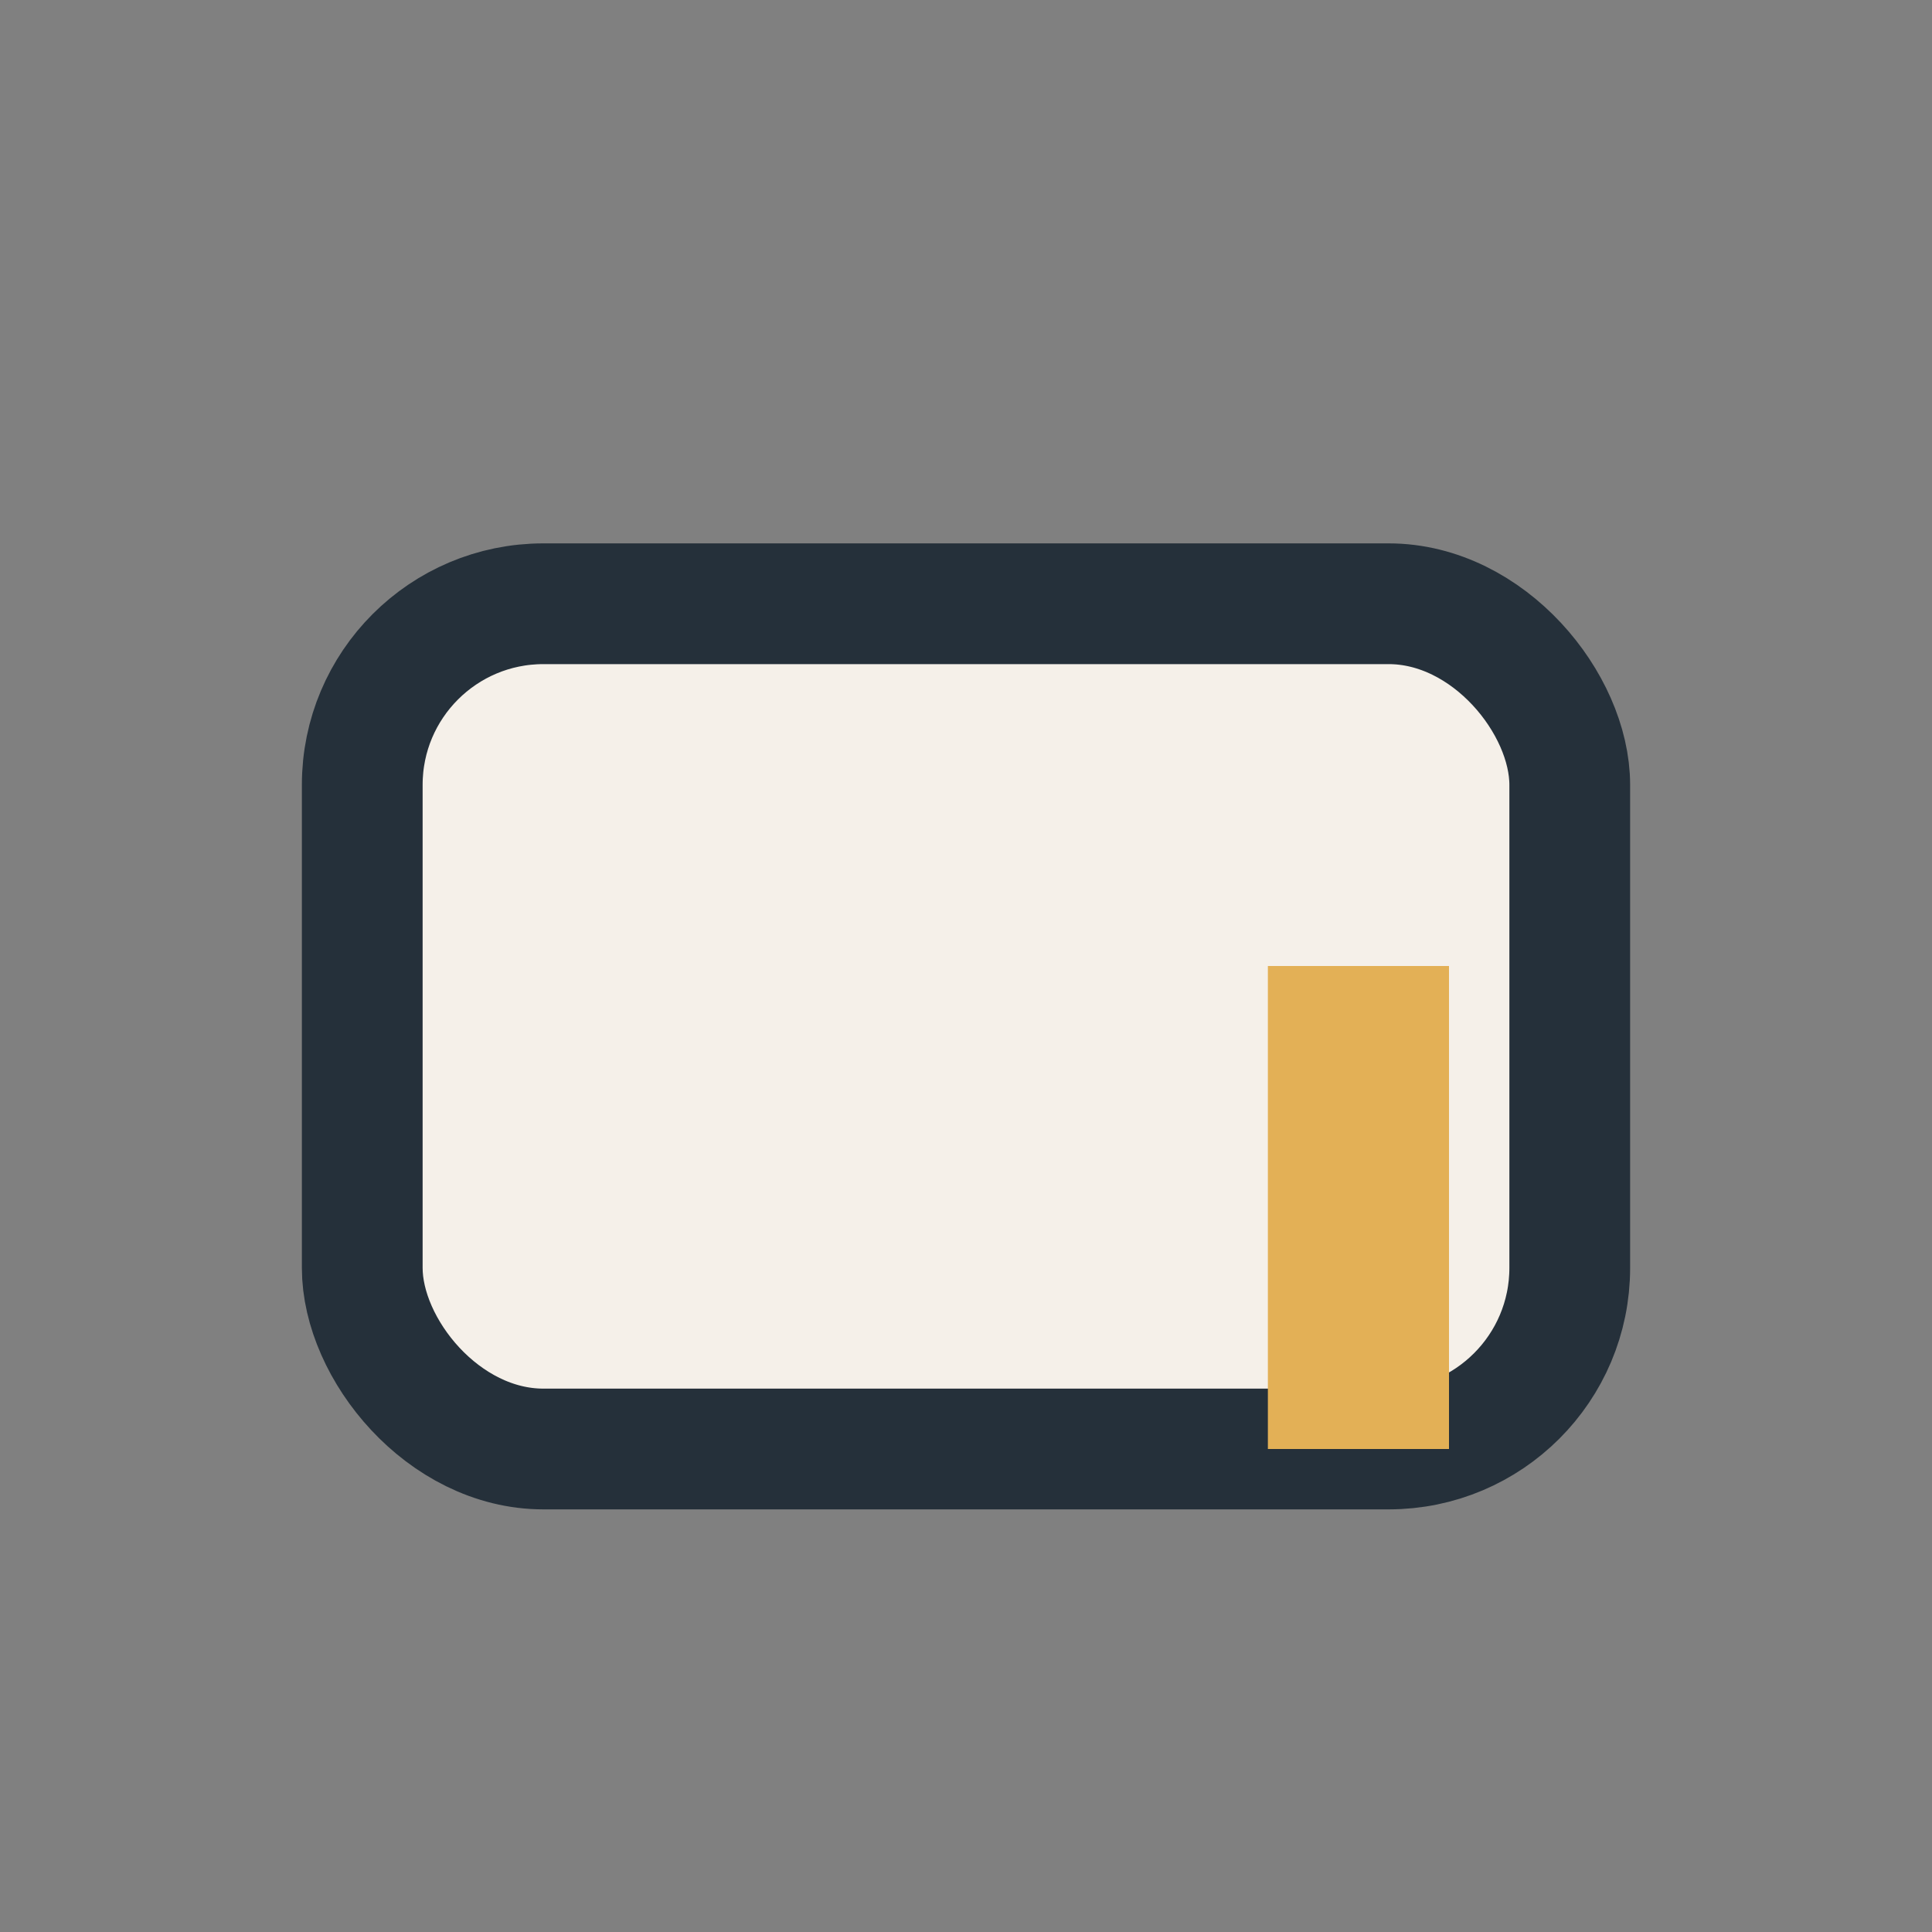 <?xml version="1.0" encoding="UTF-8"?>
<svg xmlns="http://www.w3.org/2000/svg" width="32" height="32" viewBox="0 0 32 32"><rect x="0" y="0" width="32" height="32" fill="#808080" stroke="none"/><rect x="6" y="10" width="20" height="14" rx="3" fill="#F5F0E9" stroke="#25303A" stroke-width="2"/><rect x="21" y="16" width="3" height="8" fill="#E3B056"/></svg>